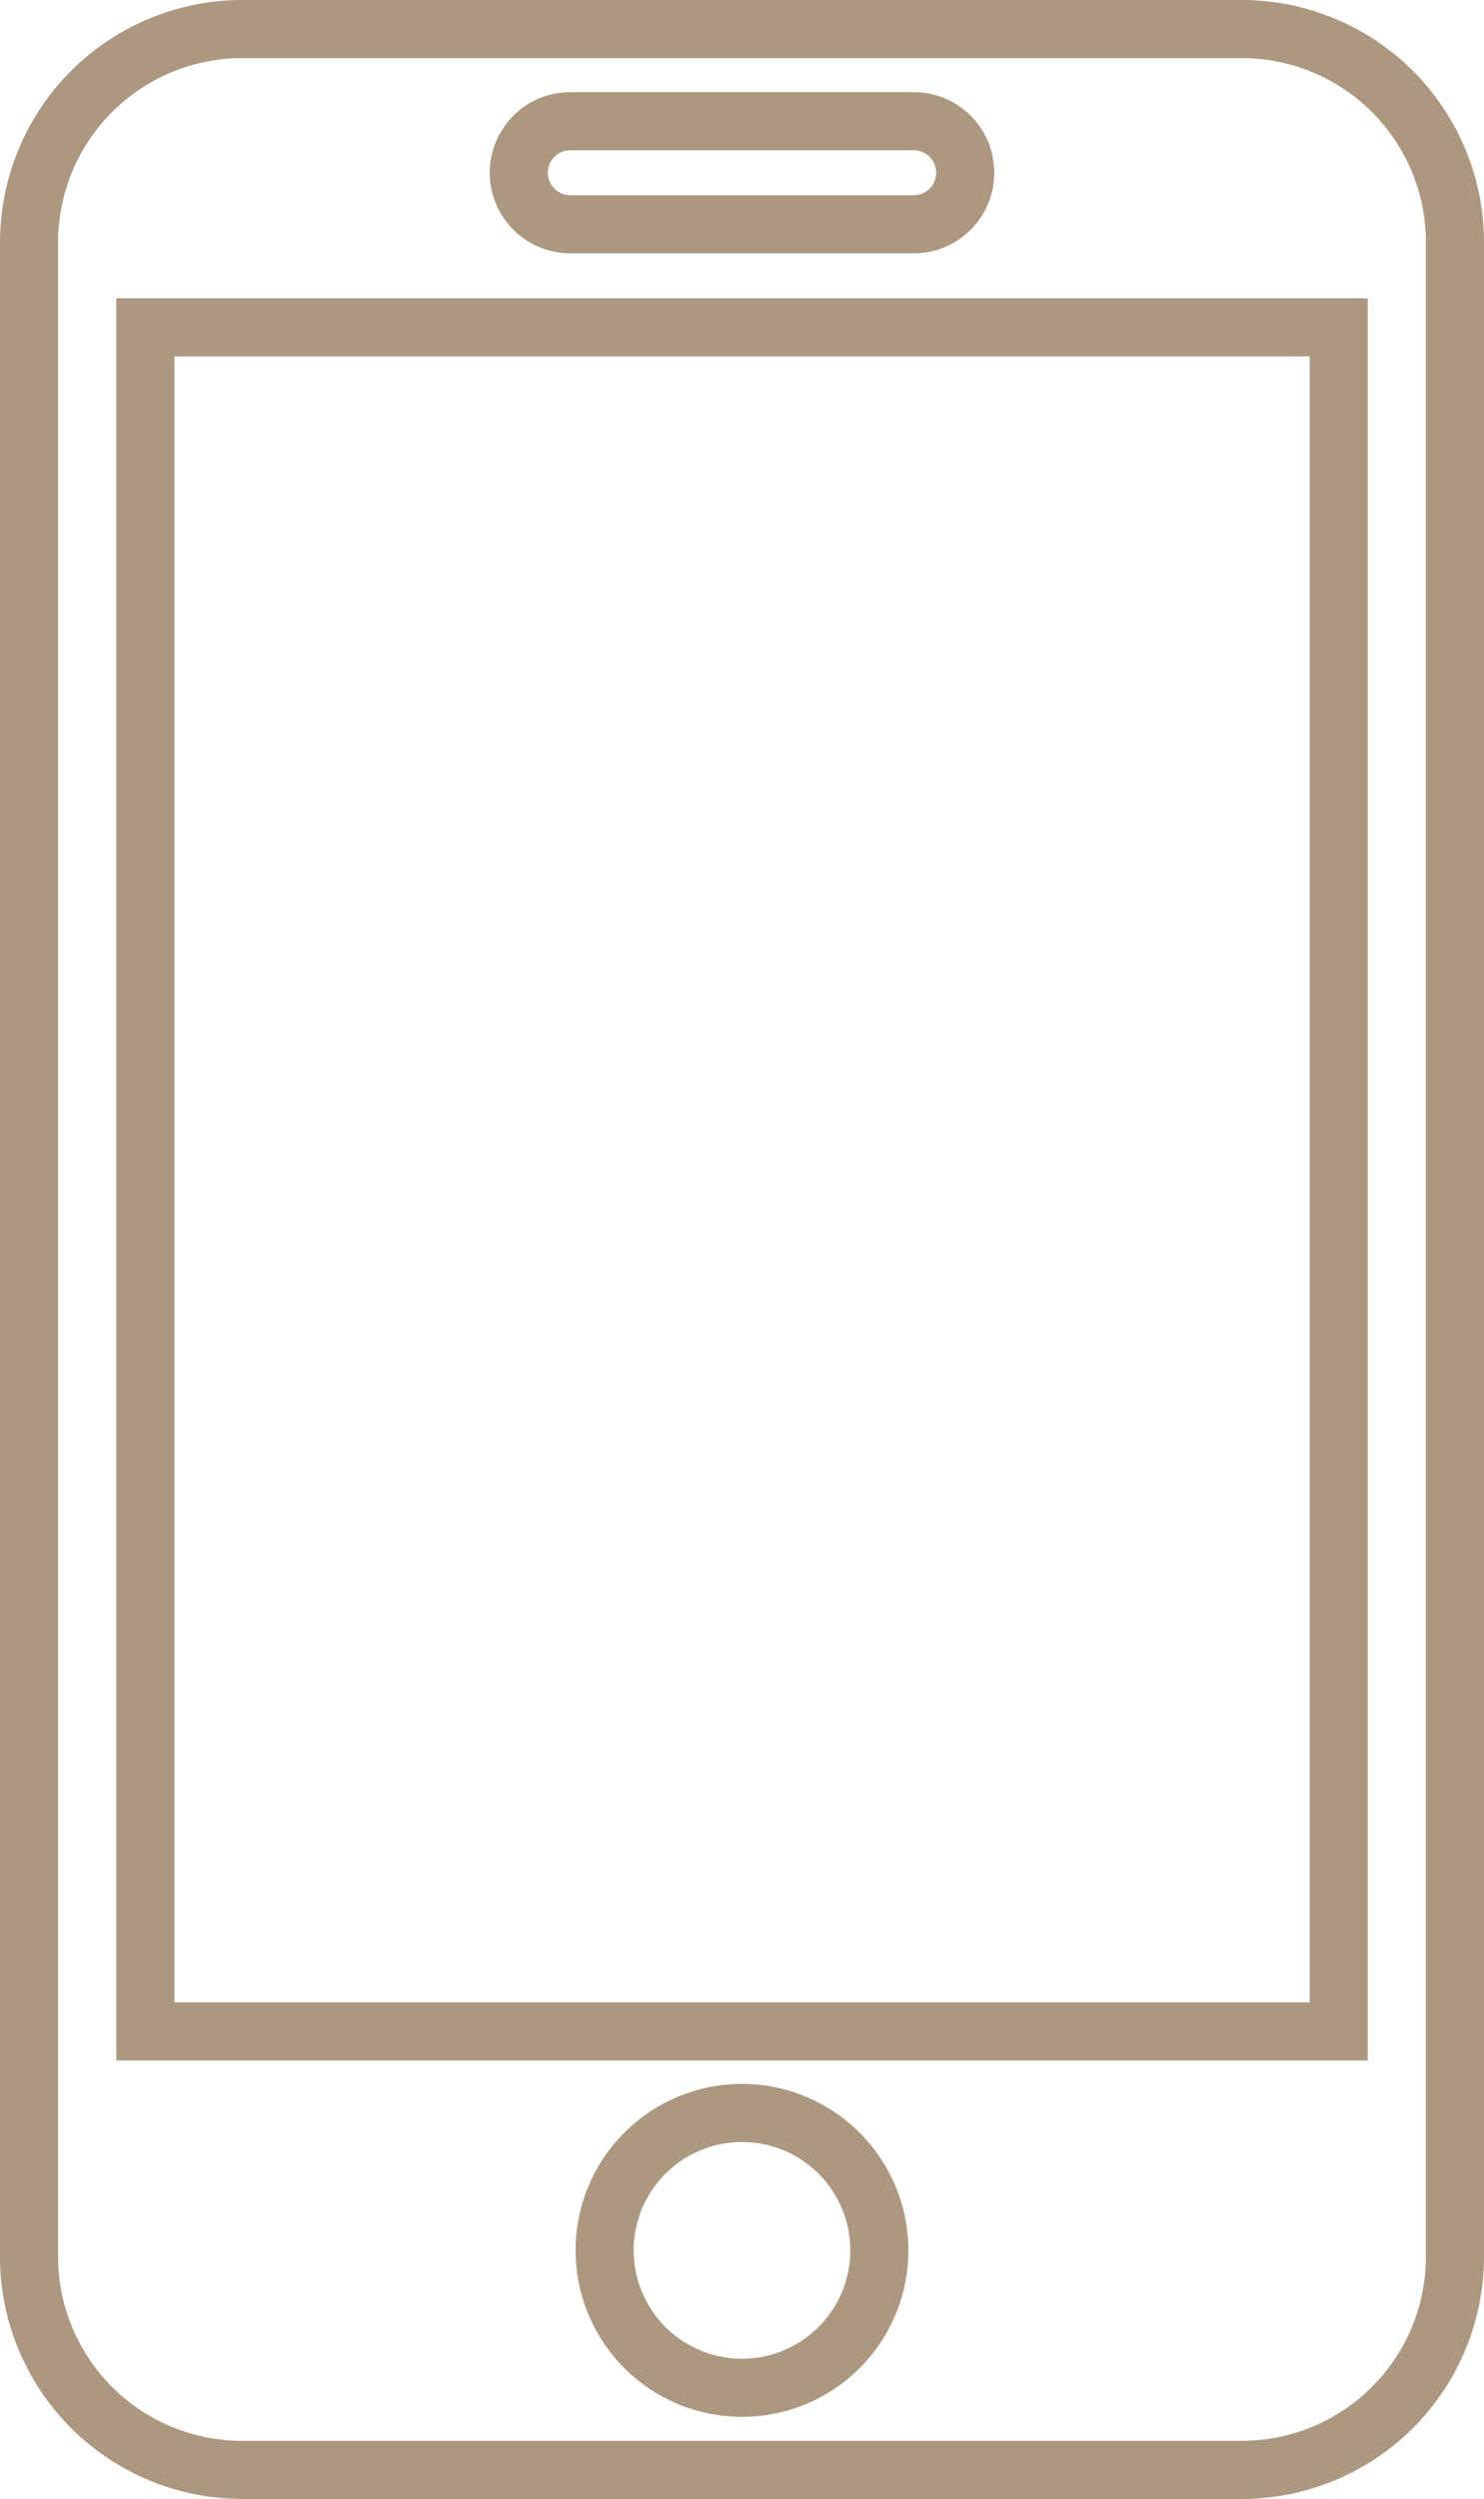 <svg id="Layer_1" data-name="Layer 1" xmlns="http://www.w3.org/2000/svg" viewBox="0 0 76.641 129"><defs><style>.cls-1{fill:#ac9880;}</style></defs><title>icon_mobile-banking</title><path class="cls-1" d="M709.82,319.5H658.179a12.514,12.514,0,0,0-12.5,12.5V436a12.514,12.514,0,0,0,12.5,12.5h51.641a12.514,12.514,0,0,0,12.5-12.5V332A12.514,12.514,0,0,0,709.82,319.5Zm9.5,116.5a9.511,9.511,0,0,1-9.5,9.5H658.179a9.511,9.511,0,0,1-9.5-9.5V332a9.511,9.511,0,0,1,9.5-9.5h51.641a9.511,9.511,0,0,1,9.5,9.5Zm-44.188-103.423h17.736a4.16,4.16,0,0,0,0-8.321H675.132a4.16,4.16,0,1,0,0,8.321Zm0-5.321h17.736a1.16,1.16,0,0,1,0,2.321H675.132a1.16,1.16,0,1,1,0-2.321ZM684,427.074a8.594,8.594,0,1,0,8.594,8.595A8.604,8.604,0,0,0,684,427.074Zm0,14.188a5.594,5.594,0,1,1,5.594-5.594A5.601,5.601,0,0,1,684,441.263Zm-32.315-15.396h64.631V334.897H651.685Zm3-87.97h58.631v84.97H654.685Z" transform="translate(-645.679 -319.5)"/></svg>